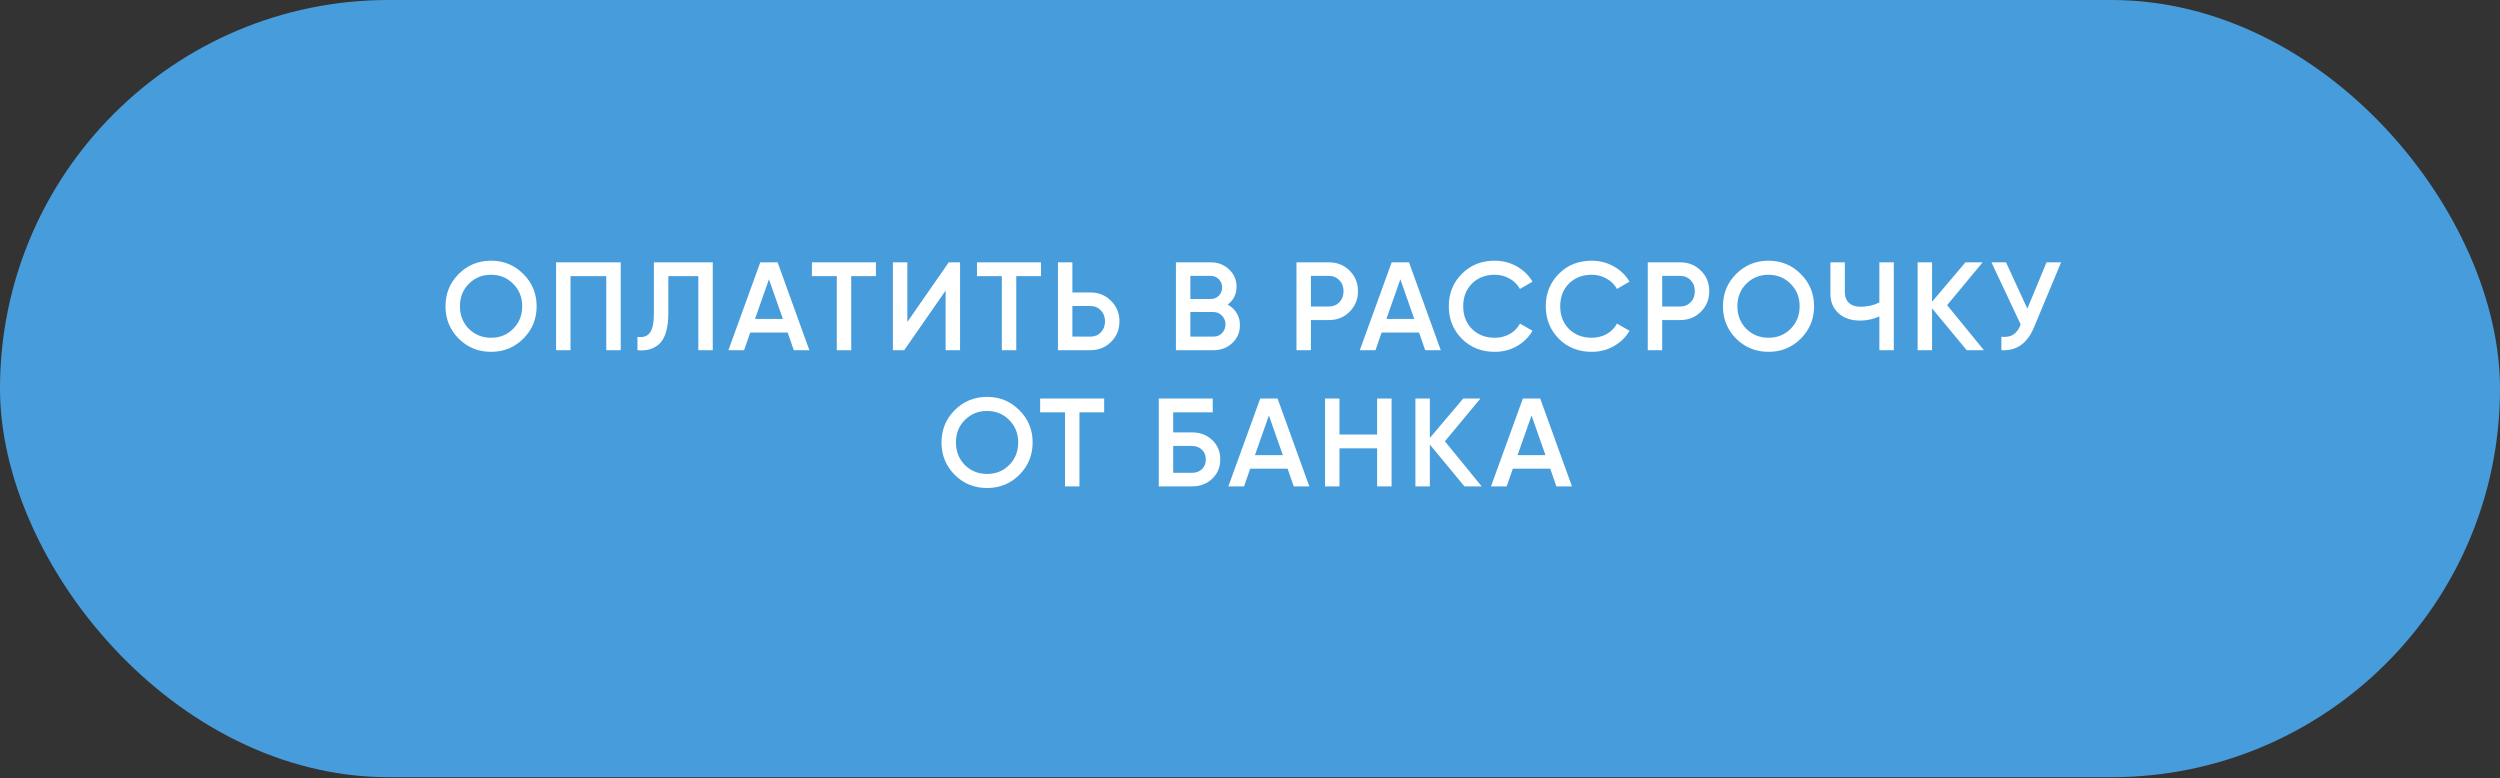<?xml version="1.0" encoding="UTF-8"?> <svg xmlns="http://www.w3.org/2000/svg" width="257" height="80" viewBox="0 0 257 80" fill="none"><rect x="0" y="0" width="257" height="80" fill="#333333" stroke="none"/><rect width="257" height="79.896" rx="39.948" fill="#479DDB"></rect><path d="M53.798 34.813C52.895 35.716 51.789 36.168 50.482 36.168C49.174 36.168 48.064 35.716 47.153 34.813C46.249 33.901 45.798 32.791 45.798 31.484C45.798 30.176 46.249 29.071 47.153 28.167C48.064 27.256 49.174 26.8 50.482 26.8C51.789 26.8 52.895 27.256 53.798 28.167C54.71 29.071 55.166 30.176 55.166 31.484C55.166 32.791 54.71 33.901 53.798 34.813ZM48.198 33.806C48.826 34.417 49.587 34.722 50.482 34.722C51.385 34.722 52.142 34.417 52.753 33.806C53.372 33.187 53.682 32.413 53.682 31.484C53.682 30.555 53.372 29.785 52.753 29.174C52.142 28.555 51.385 28.245 50.482 28.245C49.578 28.245 48.817 28.555 48.198 29.174C47.587 29.785 47.282 30.555 47.282 31.484C47.282 32.404 47.587 33.178 48.198 33.806ZM57.165 26.967H63.81V36H62.326V28.387H58.648V36H57.165V26.967ZM65.53 36V34.632C66.115 34.71 66.541 34.568 66.807 34.206C67.082 33.837 67.22 33.166 67.22 32.193V26.967H73.272V36H71.788V28.387H68.704V32.168C68.704 33.742 68.382 34.817 67.736 35.394C67.16 35.892 66.424 36.095 65.53 36ZM83.203 36H81.603L80.971 34.181H77.125L76.493 36H74.88L78.158 26.967H79.938L83.203 36ZM79.048 28.709L77.616 32.787H80.48L79.048 28.709ZM83.467 26.967H90.048V28.387H87.506V36H86.022V28.387H83.467V26.967ZM98.694 36H97.21V29.871L92.952 36H91.79V26.967H93.275V33.097L97.533 26.967H98.694V36ZM100.434 26.967H107.014V28.387H104.472V36H102.988V28.387H100.434V26.967ZM110.241 30.064H112.086C112.938 30.064 113.647 30.352 114.215 30.929C114.792 31.497 115.08 32.198 115.08 33.032C115.08 33.875 114.792 34.581 114.215 35.148C113.647 35.716 112.938 36 112.086 36H108.757V26.967H110.241V30.064ZM110.241 34.606H112.086C112.525 34.606 112.886 34.46 113.17 34.168C113.454 33.867 113.596 33.488 113.596 33.032C113.596 32.576 113.454 32.202 113.17 31.91C112.886 31.608 112.525 31.458 112.086 31.458H110.241V34.606ZM126.201 31.316C126.597 31.522 126.906 31.811 127.13 32.181C127.354 32.542 127.465 32.955 127.465 33.419C127.465 34.159 127.203 34.774 126.678 35.264C126.154 35.755 125.513 36 124.756 36H120.884V26.967H124.472C125.212 26.967 125.835 27.208 126.343 27.69C126.859 28.172 127.117 28.765 127.117 29.471C127.117 30.245 126.812 30.86 126.201 31.316ZM124.472 28.361H122.368V30.735H124.472C124.799 30.735 125.074 30.623 125.298 30.4C125.521 30.168 125.633 29.884 125.633 29.548C125.633 29.213 125.521 28.933 125.298 28.709C125.074 28.477 124.799 28.361 124.472 28.361ZM122.368 34.606H124.756C125.1 34.606 125.388 34.486 125.62 34.245C125.861 33.996 125.981 33.694 125.981 33.342C125.981 32.989 125.861 32.692 125.62 32.452C125.388 32.202 125.1 32.077 124.756 32.077H122.368V34.606ZM133.277 26.967H136.606C137.457 26.967 138.167 27.251 138.735 27.819C139.311 28.387 139.599 29.092 139.599 29.935C139.599 30.77 139.311 31.475 138.735 32.051C138.167 32.619 137.457 32.903 136.606 32.903H134.761V36H133.277V26.967ZM134.761 31.509H136.606C137.045 31.509 137.406 31.363 137.69 31.071C137.974 30.77 138.116 30.391 138.116 29.935C138.116 29.479 137.974 29.105 137.69 28.813C137.406 28.512 137.045 28.361 136.606 28.361H134.761V31.509ZM148.11 36H146.51L145.878 34.181H142.032L141.4 36H139.787L143.065 26.967H144.845L148.11 36ZM143.955 28.709L142.523 32.787H145.387L143.955 28.709ZM153.657 36.168C152.298 36.168 151.171 35.72 150.277 34.826C149.382 33.914 148.935 32.8 148.935 31.484C148.935 30.159 149.382 29.049 150.277 28.154C151.163 27.251 152.29 26.8 153.657 26.8C154.475 26.8 155.227 26.993 155.915 27.38C156.612 27.767 157.154 28.292 157.541 28.954L156.251 29.703C156.01 29.256 155.657 28.903 155.193 28.645C154.737 28.378 154.225 28.245 153.657 28.245C152.702 28.245 151.92 28.55 151.309 29.161C150.715 29.763 150.418 30.537 150.418 31.484C150.418 32.43 150.715 33.204 151.309 33.806C151.92 34.417 152.702 34.722 153.657 34.722C154.225 34.722 154.741 34.593 155.206 34.335C155.67 34.069 156.019 33.712 156.251 33.264L157.541 34C157.171 34.654 156.634 35.183 155.928 35.587C155.249 35.974 154.492 36.168 153.657 36.168ZM163.628 36.168C162.268 36.168 161.141 35.72 160.247 34.826C159.352 33.914 158.905 32.8 158.905 31.484C158.905 30.159 159.352 29.049 160.247 28.154C161.133 27.251 162.26 26.8 163.628 26.8C164.445 26.8 165.197 26.993 165.886 27.38C166.582 27.767 167.124 28.292 167.512 28.954L166.221 29.703C165.98 29.256 165.628 28.903 165.163 28.645C164.707 28.378 164.195 28.245 163.628 28.245C162.673 28.245 161.89 28.55 161.279 29.161C160.685 29.763 160.389 30.537 160.389 31.484C160.389 32.43 160.685 33.204 161.279 33.806C161.89 34.417 162.673 34.722 163.628 34.722C164.195 34.722 164.711 34.593 165.176 34.335C165.64 34.069 165.989 33.712 166.221 33.264L167.512 34C167.142 34.654 166.604 35.183 165.899 35.587C165.219 35.974 164.462 36.168 163.628 36.168ZM169.39 26.967H172.719C173.57 26.967 174.28 27.251 174.848 27.819C175.424 28.387 175.712 29.092 175.712 29.935C175.712 30.77 175.424 31.475 174.848 32.051C174.28 32.619 173.57 32.903 172.719 32.903H170.873V36H169.39V26.967ZM170.873 31.509H172.719C173.157 31.509 173.519 31.363 173.803 31.071C174.087 30.77 174.228 30.391 174.228 29.935C174.228 29.479 174.087 29.105 173.803 28.813C173.519 28.512 173.157 28.361 172.719 28.361H170.873V31.509ZM185.119 34.813C184.216 35.716 183.11 36.168 181.803 36.168C180.495 36.168 179.385 35.716 178.474 34.813C177.57 33.901 177.119 32.791 177.119 31.484C177.119 30.176 177.57 29.071 178.474 28.167C179.385 27.256 180.495 26.8 181.803 26.8C183.11 26.8 184.216 27.256 185.119 28.167C186.031 29.071 186.487 30.176 186.487 31.484C186.487 32.791 186.031 33.901 185.119 34.813ZM179.519 33.806C180.147 34.417 180.908 34.722 181.803 34.722C182.706 34.722 183.463 34.417 184.074 33.806C184.693 33.187 185.003 32.413 185.003 31.484C185.003 30.555 184.693 29.785 184.074 29.174C183.463 28.555 182.706 28.245 181.803 28.245C180.9 28.245 180.138 28.555 179.519 29.174C178.908 29.785 178.603 30.555 178.603 31.484C178.603 32.404 178.908 33.178 179.519 33.806ZM193.199 31.097V26.967H194.682V36H193.199V32.529C192.571 32.813 191.908 32.955 191.211 32.955C190.299 32.955 189.564 32.705 189.005 32.206C188.446 31.699 188.166 31.028 188.166 30.193V26.967H189.65V30.038C189.65 30.503 189.792 30.869 190.076 31.135C190.36 31.402 190.747 31.535 191.237 31.535C191.96 31.535 192.614 31.389 193.199 31.097ZM200.165 31.367L203.946 36H202.178L198.617 31.703V36H197.133V26.967H198.617V31.019L202.049 26.967H203.817L200.165 31.367ZM208.411 31.729L210.385 26.967H211.882L209.082 33.677C208.393 35.32 207.279 36.095 205.74 36V34.619C206.247 34.671 206.656 34.598 206.965 34.4C207.284 34.194 207.537 33.845 207.727 33.355L204.72 26.967H206.217L208.411 31.729ZM104.787 48.813C103.884 49.716 102.778 50.168 101.471 50.168C100.163 50.168 99.053 49.716 98.141 48.813C97.238 47.901 96.787 46.791 96.787 45.484C96.787 44.176 97.238 43.071 98.141 42.167C99.053 41.255 100.163 40.8 101.471 40.8C102.778 40.8 103.884 41.255 104.787 42.167C105.699 43.071 106.155 44.176 106.155 45.484C106.155 46.791 105.699 47.901 104.787 48.813ZM99.187 47.806C99.814 48.417 100.576 48.722 101.471 48.722C102.374 48.722 103.131 48.417 103.742 47.806C104.361 47.187 104.671 46.413 104.671 45.484C104.671 44.555 104.361 43.785 103.742 43.174C103.131 42.554 102.374 42.245 101.471 42.245C100.567 42.245 99.806 42.554 99.187 43.174C98.576 43.785 98.27 44.555 98.27 45.484C98.27 46.404 98.576 47.178 99.187 47.806ZM106.927 40.967H113.508V42.387H110.966V50H109.482V42.387H106.927V40.967ZM120.605 44.451H122.541C123.376 44.451 124.068 44.714 124.619 45.239C125.169 45.763 125.444 46.426 125.444 47.226C125.444 48.026 125.169 48.688 124.619 49.213C124.068 49.738 123.376 50 122.541 50H119.122V40.967H124.67V42.387H120.605V44.451ZM120.605 48.606H122.541C122.954 48.606 123.294 48.482 123.56 48.232C123.827 47.974 123.96 47.639 123.96 47.226C123.96 46.813 123.827 46.482 123.56 46.232C123.294 45.974 122.954 45.845 122.541 45.845H120.605V48.606ZM134.598 50H132.997L132.365 48.181H128.52L127.888 50H126.275L129.552 40.967H131.333L134.598 50ZM130.443 42.709L129.01 46.787H131.875L130.443 42.709ZM141.569 44.671V40.967H143.053V50H141.569V46.09H137.698V50H136.214V40.967H137.698V44.671H141.569ZM148.536 45.367L152.317 50H150.549L146.988 45.703V50H145.504V40.967H146.988V45.019L150.42 40.967H152.188L148.536 45.367ZM161.597 50H159.997L159.365 48.181H155.519L154.887 50H153.274L156.552 40.967H158.332L161.597 50ZM157.442 42.709L156.01 46.787H158.874L157.442 42.709Z" fill="white"></path></svg> 